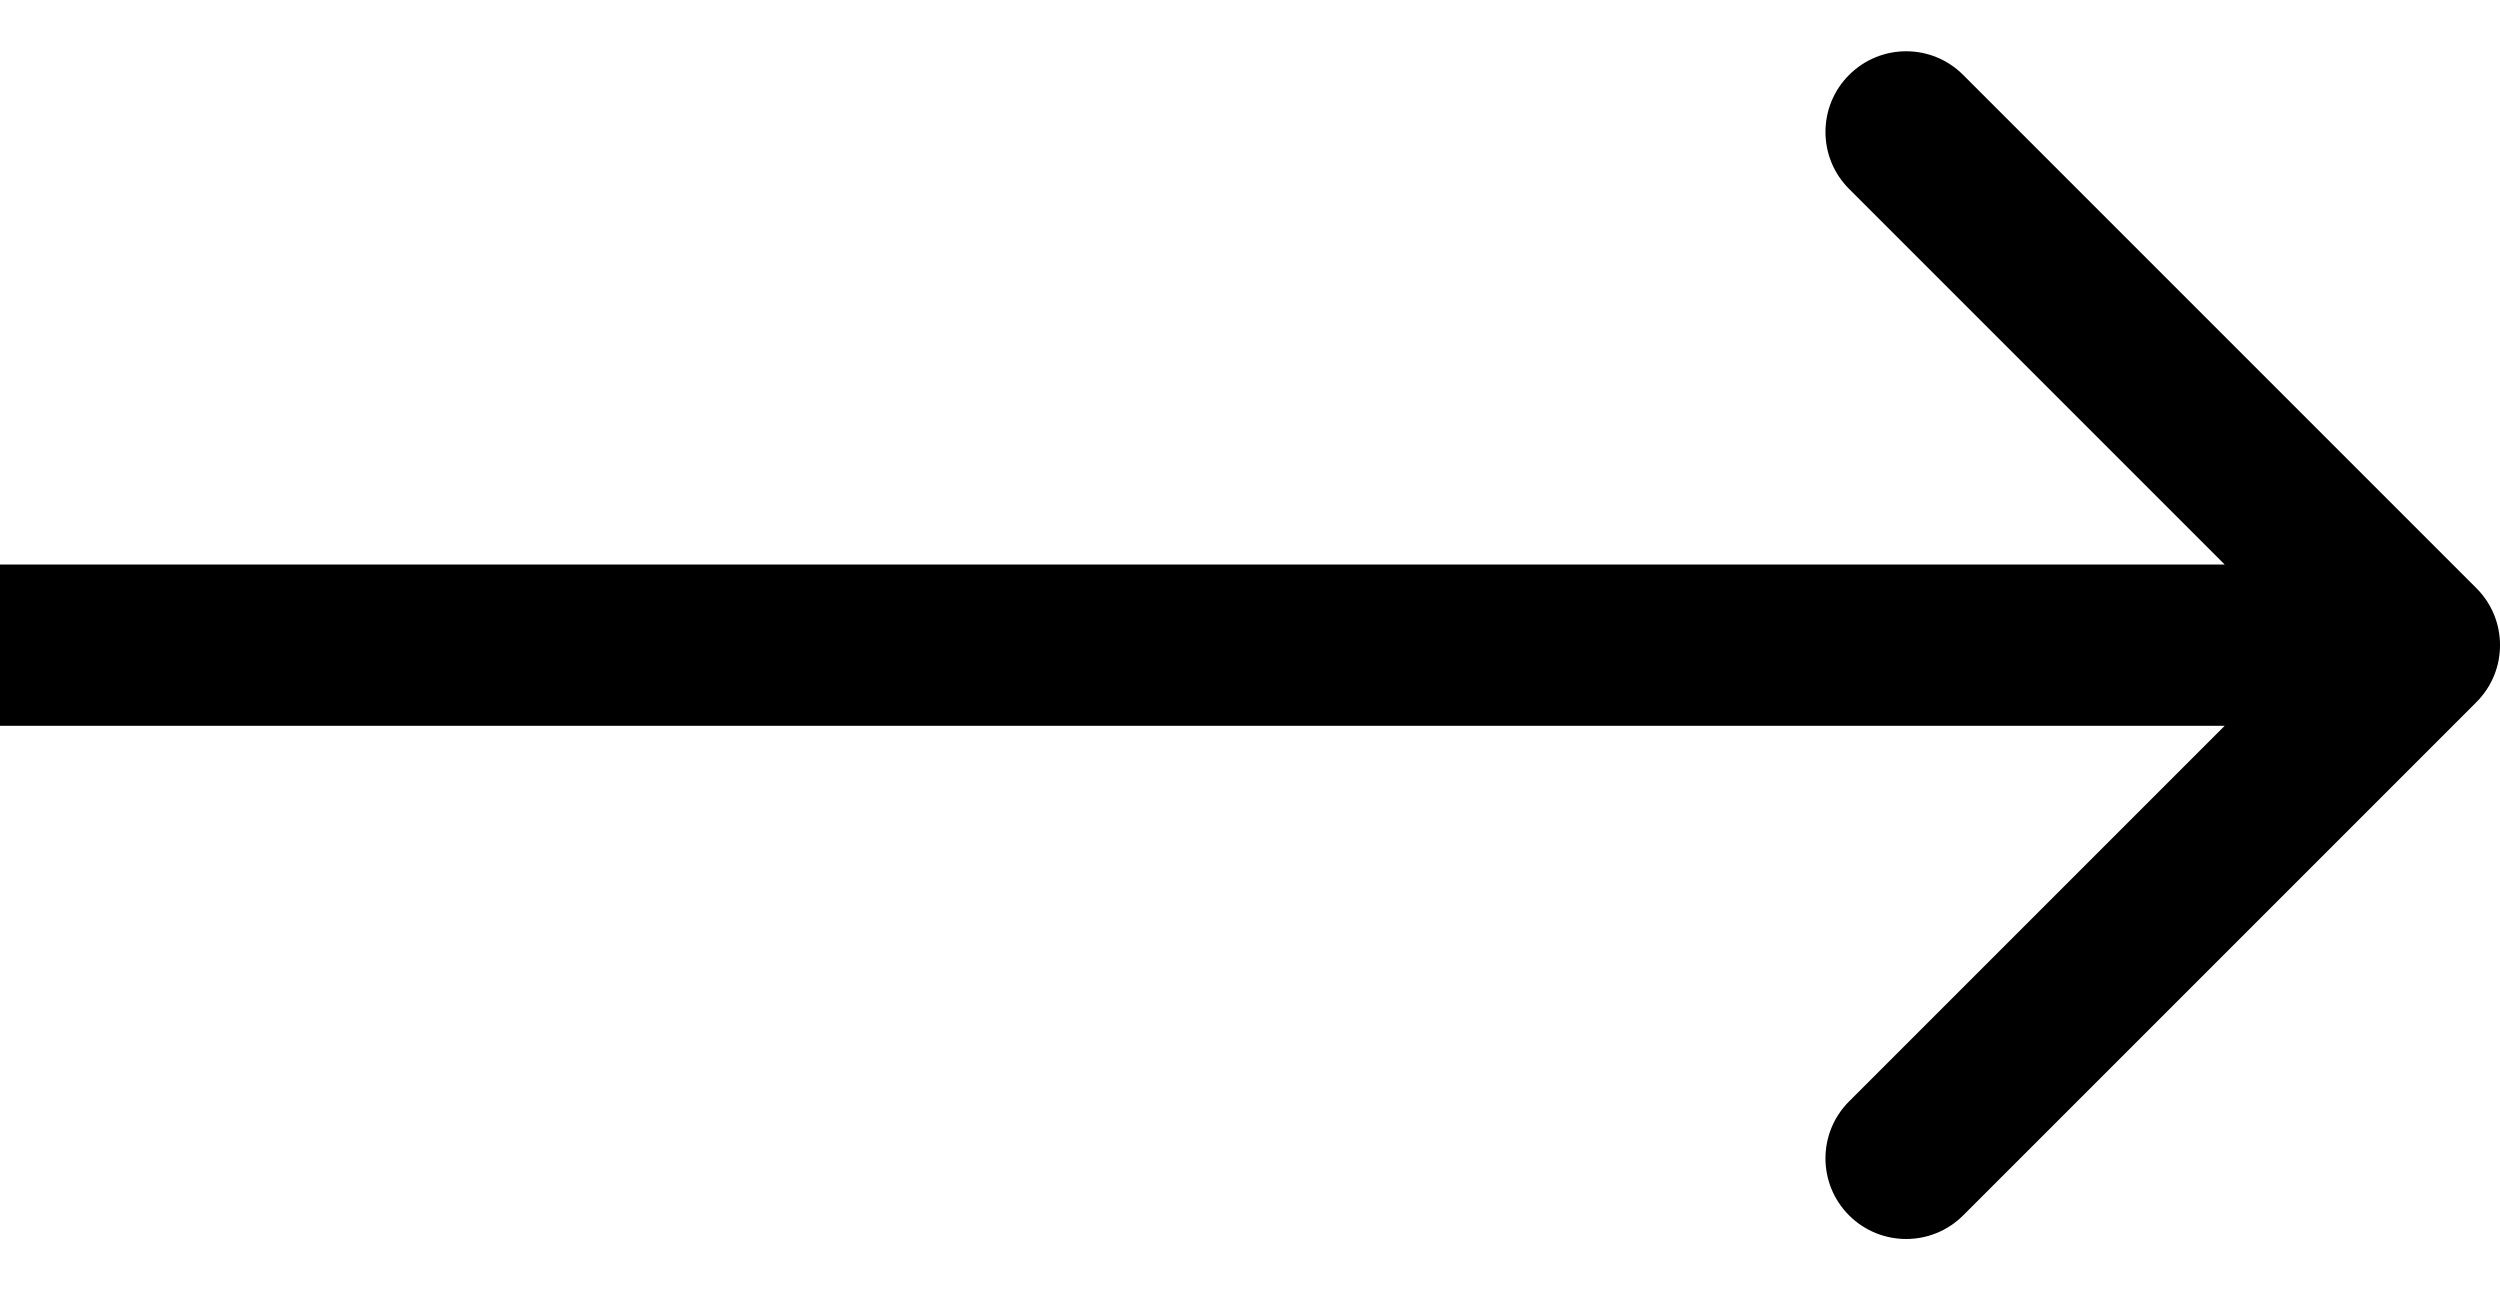 <svg width="31" height="16" viewBox="0 0 31 16" fill="none" xmlns="http://www.w3.org/2000/svg">
<path fill-rule="evenodd" clip-rule="evenodd" d="M24.343 0.929L30.707 7.293C31.098 7.683 31.098 8.317 30.707 8.707L24.343 15.071C23.953 15.461 23.32 15.461 22.929 15.071C22.538 14.681 22.538 14.047 22.929 13.657L27.586 9L0 9L0 7L27.586 7L22.929 2.343C22.538 1.953 22.538 1.319 22.929 0.929C23.32 0.538 23.953 0.538 24.343 0.929Z" fill="black"/>
</svg>
